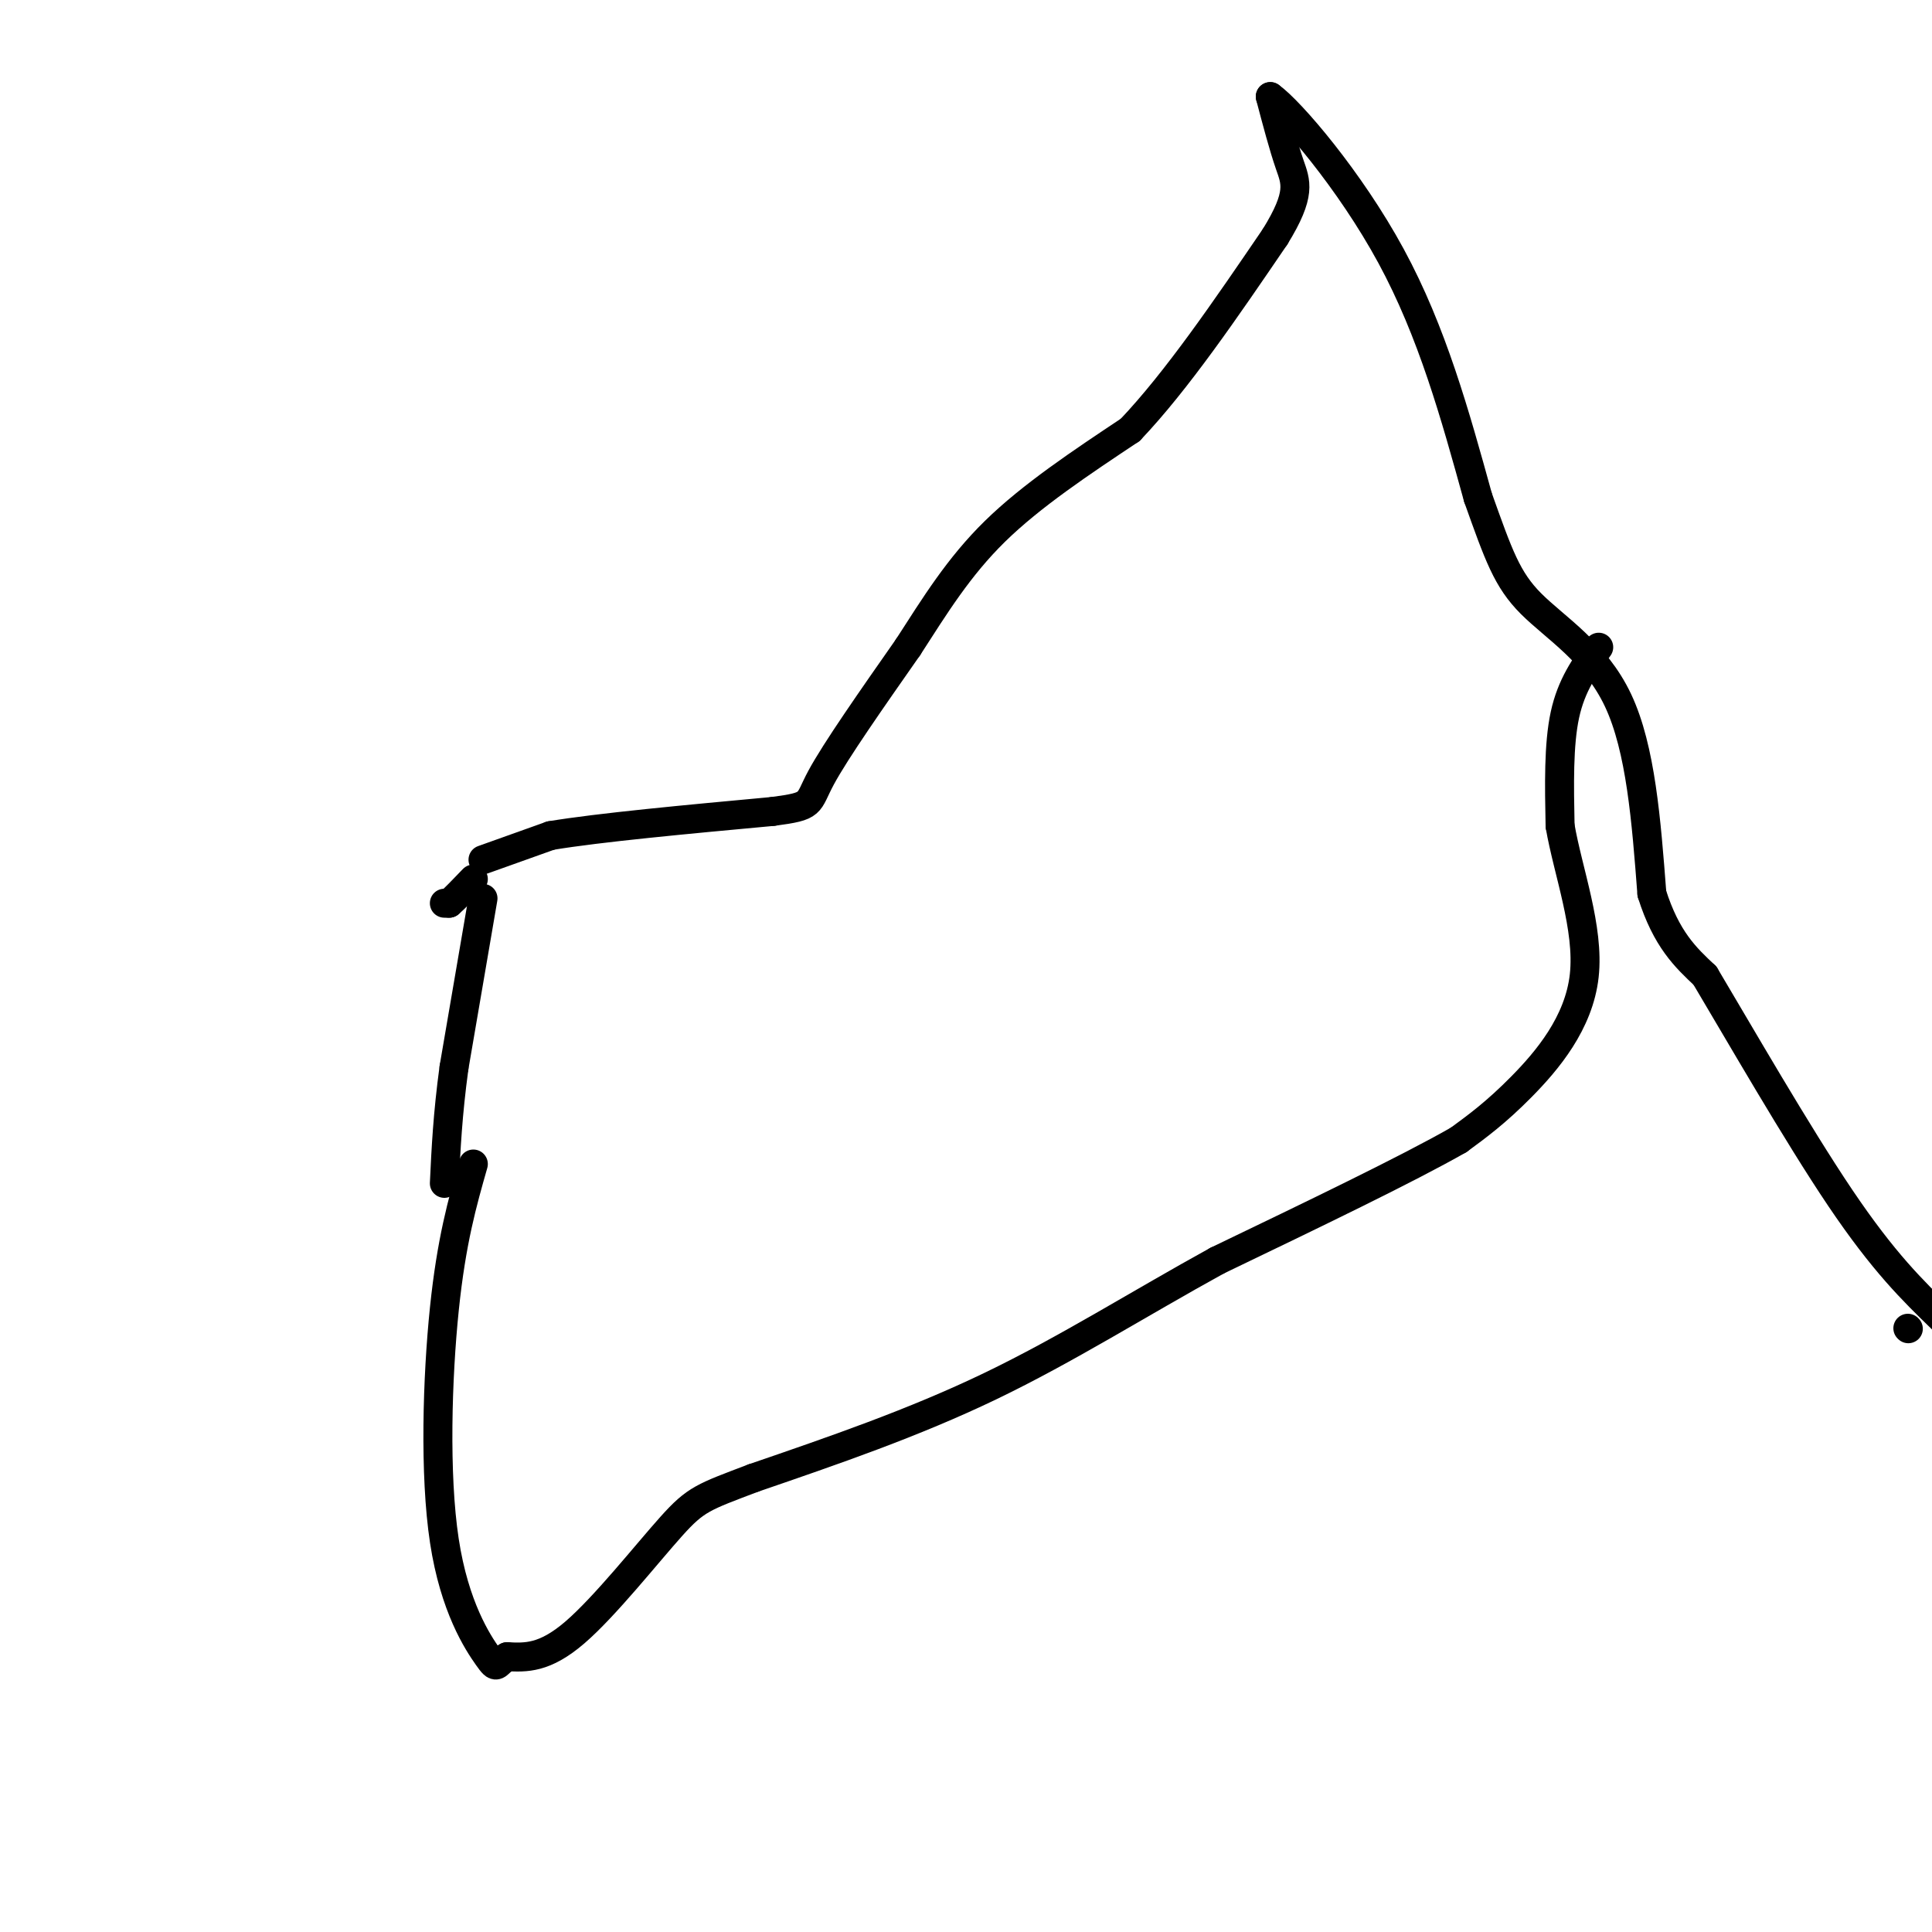 <svg viewBox='0 0 400 400' version='1.1' xmlns='http://www.w3.org/2000/svg' xmlns:xlink='http://www.w3.org/1999/xlink'><g fill='none' stroke='#000000' stroke-width='6' stroke-linecap='round' stroke-linejoin='round'><path d='M92,187c0.000,0.000 1.000,0.000 1,0'/><path d='M93,187c1.000,-0.833 3.000,-2.917 5,-5'/><path d='M100,178c0.000,0.000 14.000,-5.000 14,-5'/><path d='M114,173c10.000,-1.667 28.000,-3.333 46,-5'/><path d='M160,168c8.578,-1.133 7.022,-1.467 10,-7c2.978,-5.533 10.489,-16.267 18,-27'/><path d='M188,134c5.556,-8.600 10.444,-16.600 18,-24c7.556,-7.400 17.778,-14.200 28,-21'/><path d='M234,89c9.667,-10.167 19.833,-25.083 30,-40'/><path d='M264,49c5.511,-8.933 4.289,-11.267 3,-15c-1.289,-3.733 -2.644,-8.867 -4,-14'/><path d='M263,20c4.133,2.933 16.467,17.267 25,33c8.533,15.733 13.267,32.867 18,50'/><path d='M306,103c4.286,12.000 6.000,17.000 11,22c5.000,5.000 13.286,10.000 18,20c4.714,10.000 5.857,25.000 7,40'/><path d='M342,185c3.000,9.500 7.000,13.250 11,17'/><path d='M353,202c7.000,11.756 19.000,32.644 28,46c9.000,13.356 15.000,19.178 21,25'/><path d='M395,275c0.000,0.000 0.100,0.100 0.1,0.1'/><path d='M331,134c-2.833,3.917 -5.667,7.833 -7,14c-1.333,6.167 -1.167,14.583 -1,23'/><path d='M323,171c1.595,9.333 6.083,21.167 5,31c-1.083,9.833 -7.738,17.667 -13,23c-5.262,5.333 -9.131,8.167 -13,11'/><path d='M302,236c-10.500,6.000 -30.250,15.500 -50,25'/><path d='M252,261c-16.044,8.822 -31.156,18.378 -47,26c-15.844,7.622 -32.422,13.311 -49,19'/><path d='M156,306c-10.405,3.952 -11.917,4.333 -17,10c-5.083,5.667 -13.738,16.619 -20,22c-6.262,5.381 -10.131,5.190 -14,5'/><path d='M105,343c-2.545,1.558 -1.909,2.954 -4,0c-2.091,-2.954 -6.909,-10.257 -9,-24c-2.091,-13.743 -1.455,-33.927 0,-48c1.455,-14.073 3.727,-22.037 6,-30'/><path d='M100,186c0.000,0.000 -6.000,35.000 -6,35'/><path d='M94,221c-1.333,9.833 -1.667,16.917 -2,24'/></g>
</svg>